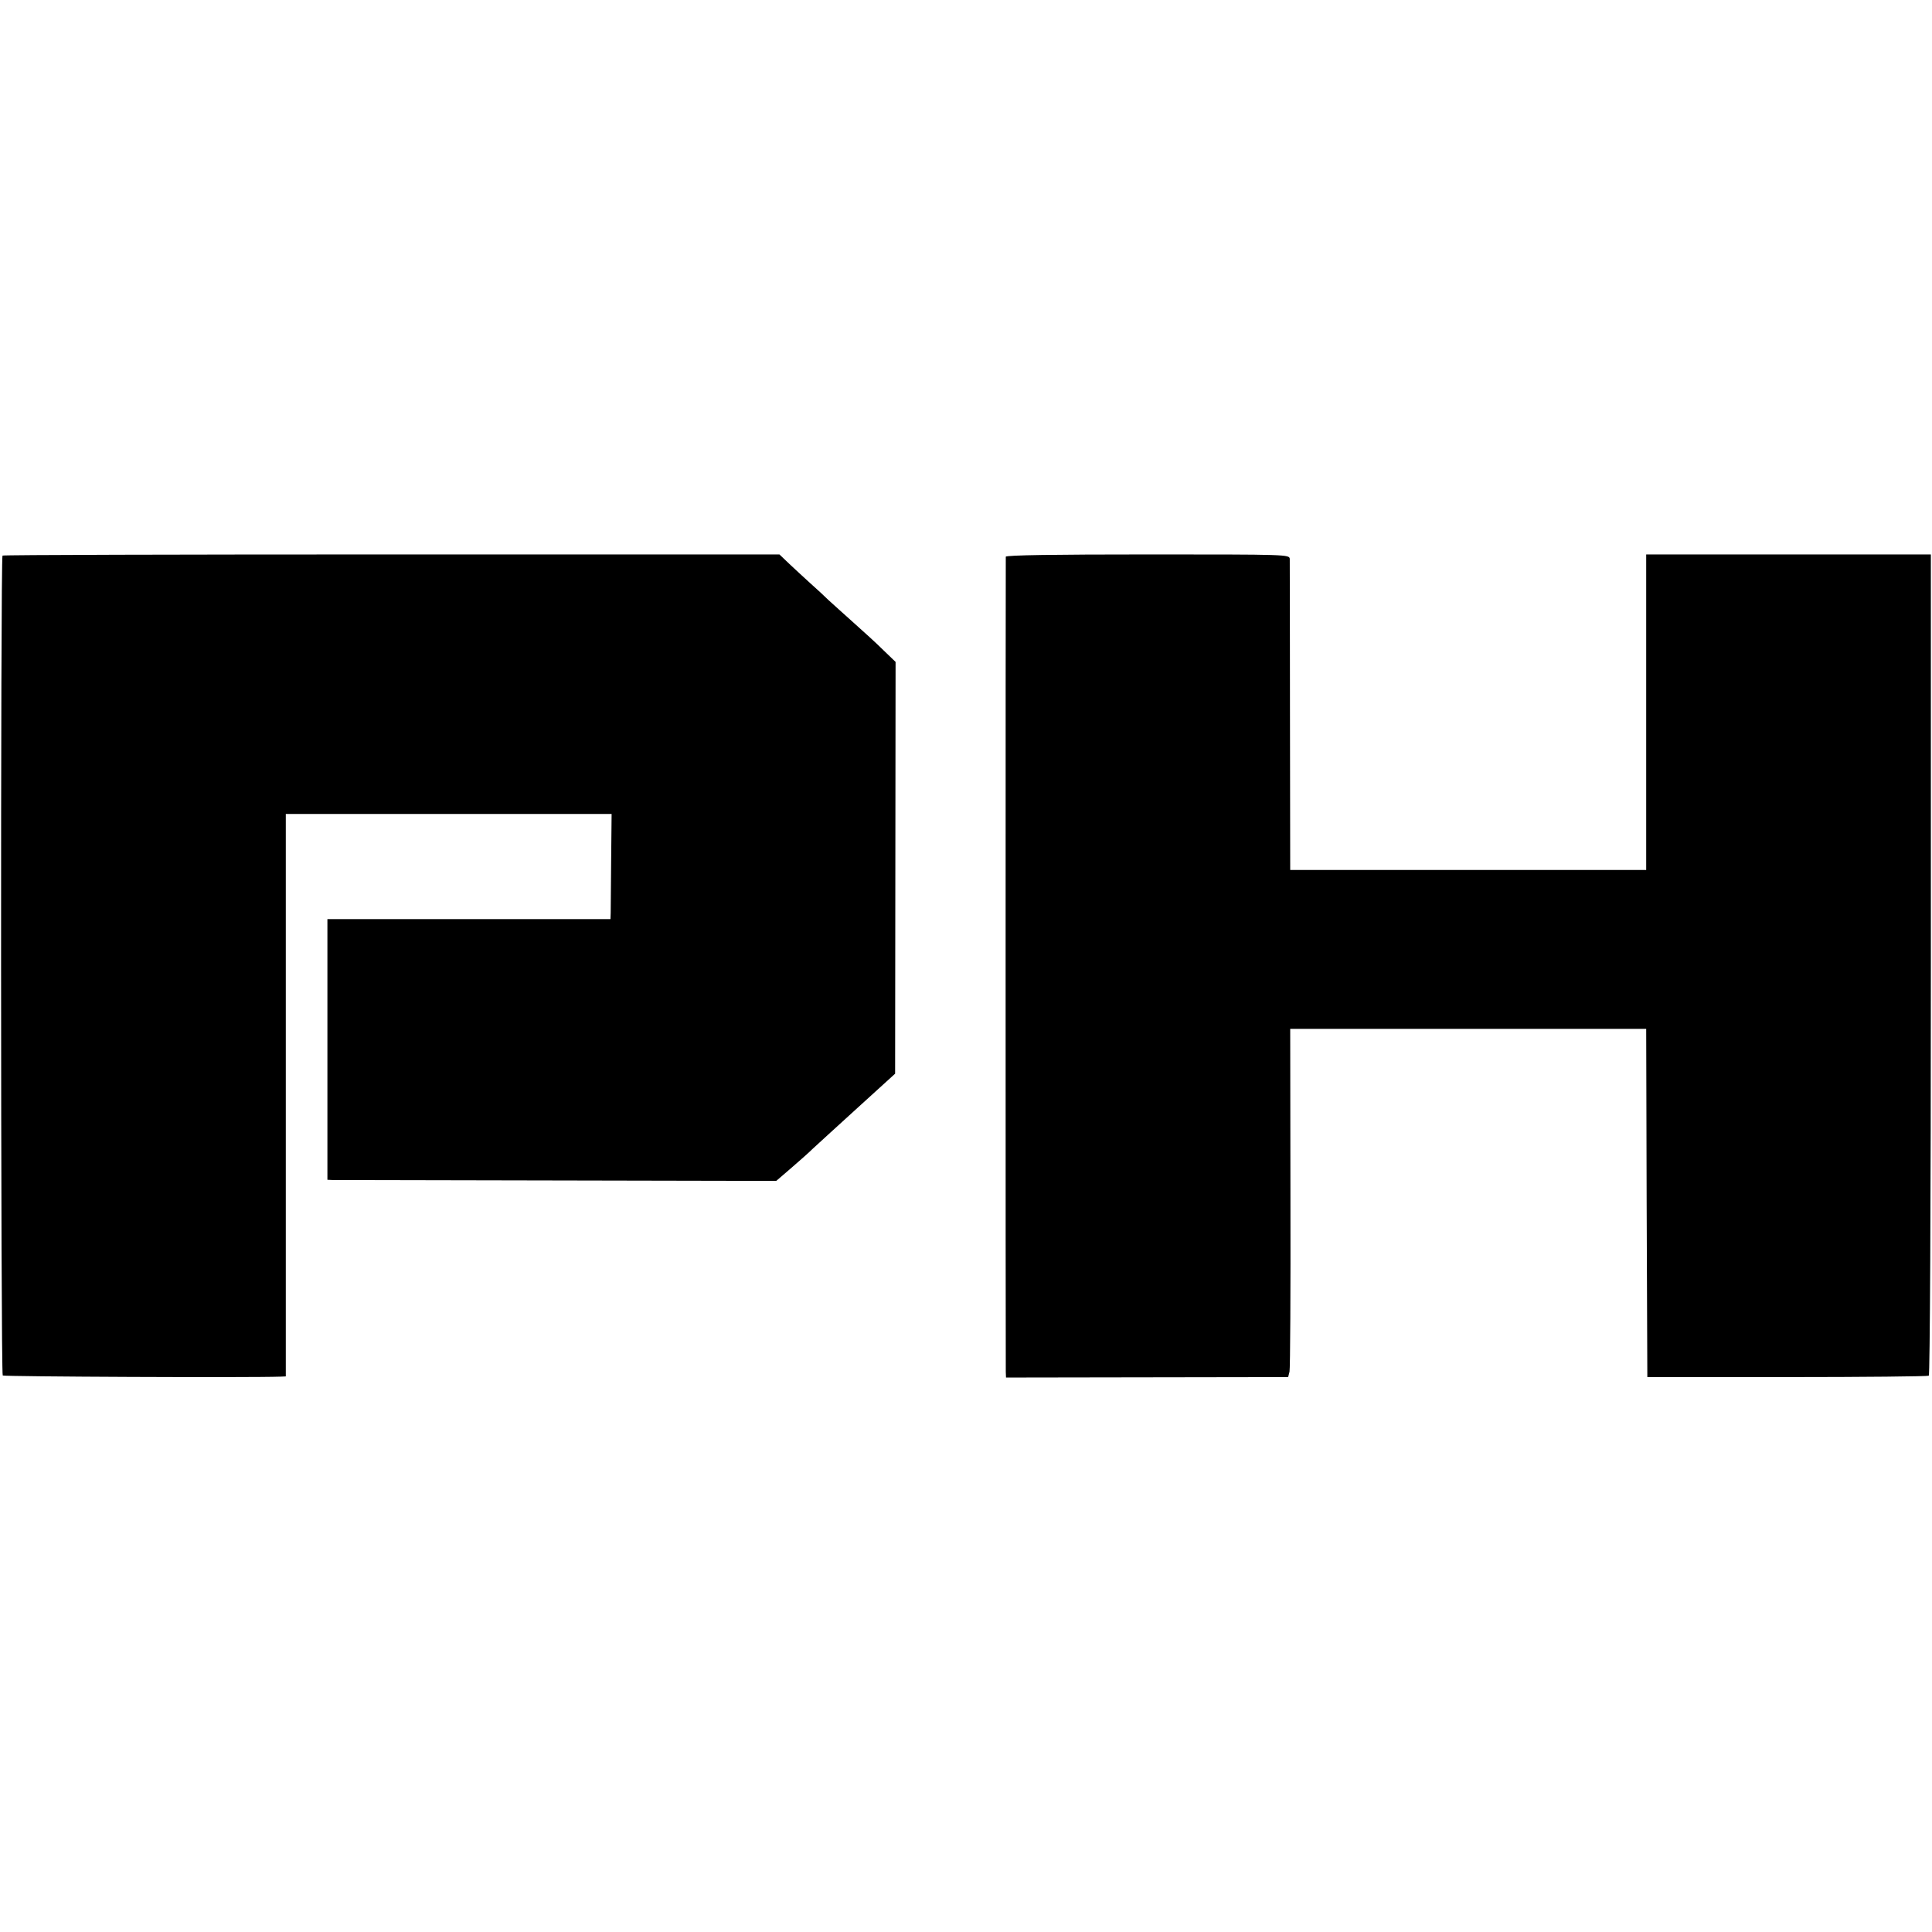 <?xml version="1.0" standalone="no"?>
<!DOCTYPE svg PUBLIC "-//W3C//DTD SVG 20010904//EN"
 "http://www.w3.org/TR/2001/REC-SVG-20010904/DTD/svg10.dtd">
<svg version="1.0" xmlns="http://www.w3.org/2000/svg"
 width="845pt" height="845pt" viewBox="0 0 845 845"
 preserveAspectRatio="xMidYMid meet">
<g transform="translate(0,845) scale(0.1,-0.1)"
fill="#000000" stroke="none">
<path d="M11 6020 c-9 -7 -8 -3576 1 -3586 6 -5 1076 -10 1216 -5 l22 1 0
1230 0 1230 713 0 712 0 -2 -202 c-1 -112 -2 -215 -2 -230 l-1 -28 -619 0
-619 0 0 -570 0 -570 22 -1 c11 0 453 -1 981 -2 l960 -2 65 56 c36 31 79 69
95 85 17 15 104 96 195 178 l165 150 1 900 1 901 -52 50 c-28 28 -87 82 -130
120 -44 39 -93 84 -111 100 -17 17 -53 50 -80 74 -27 24 -68 63 -92 85 l-43
41 -1695 0 c-933 0 -1699 -2 -1703 -5z"/>
<path d="M4399 6015 c-1 -13 -1 -3532 0 -3565 l1 -25 617 1 617 1 6 24 c3 13
5 356 4 762 l-1 737 779 0 778 0 2 -762 3 -761 611 0 c336 0 615 3 620 6 5 3
9 752 9 1799 l0 1793 -622 0 -623 0 0 -690 0 -690 -778 0 -779 0 -1 670 c0
369 -1 679 -1 690 -1 20 -8 20 -621 20 -407 0 -620 -3 -621 -10z"/>
</g>
</svg>
